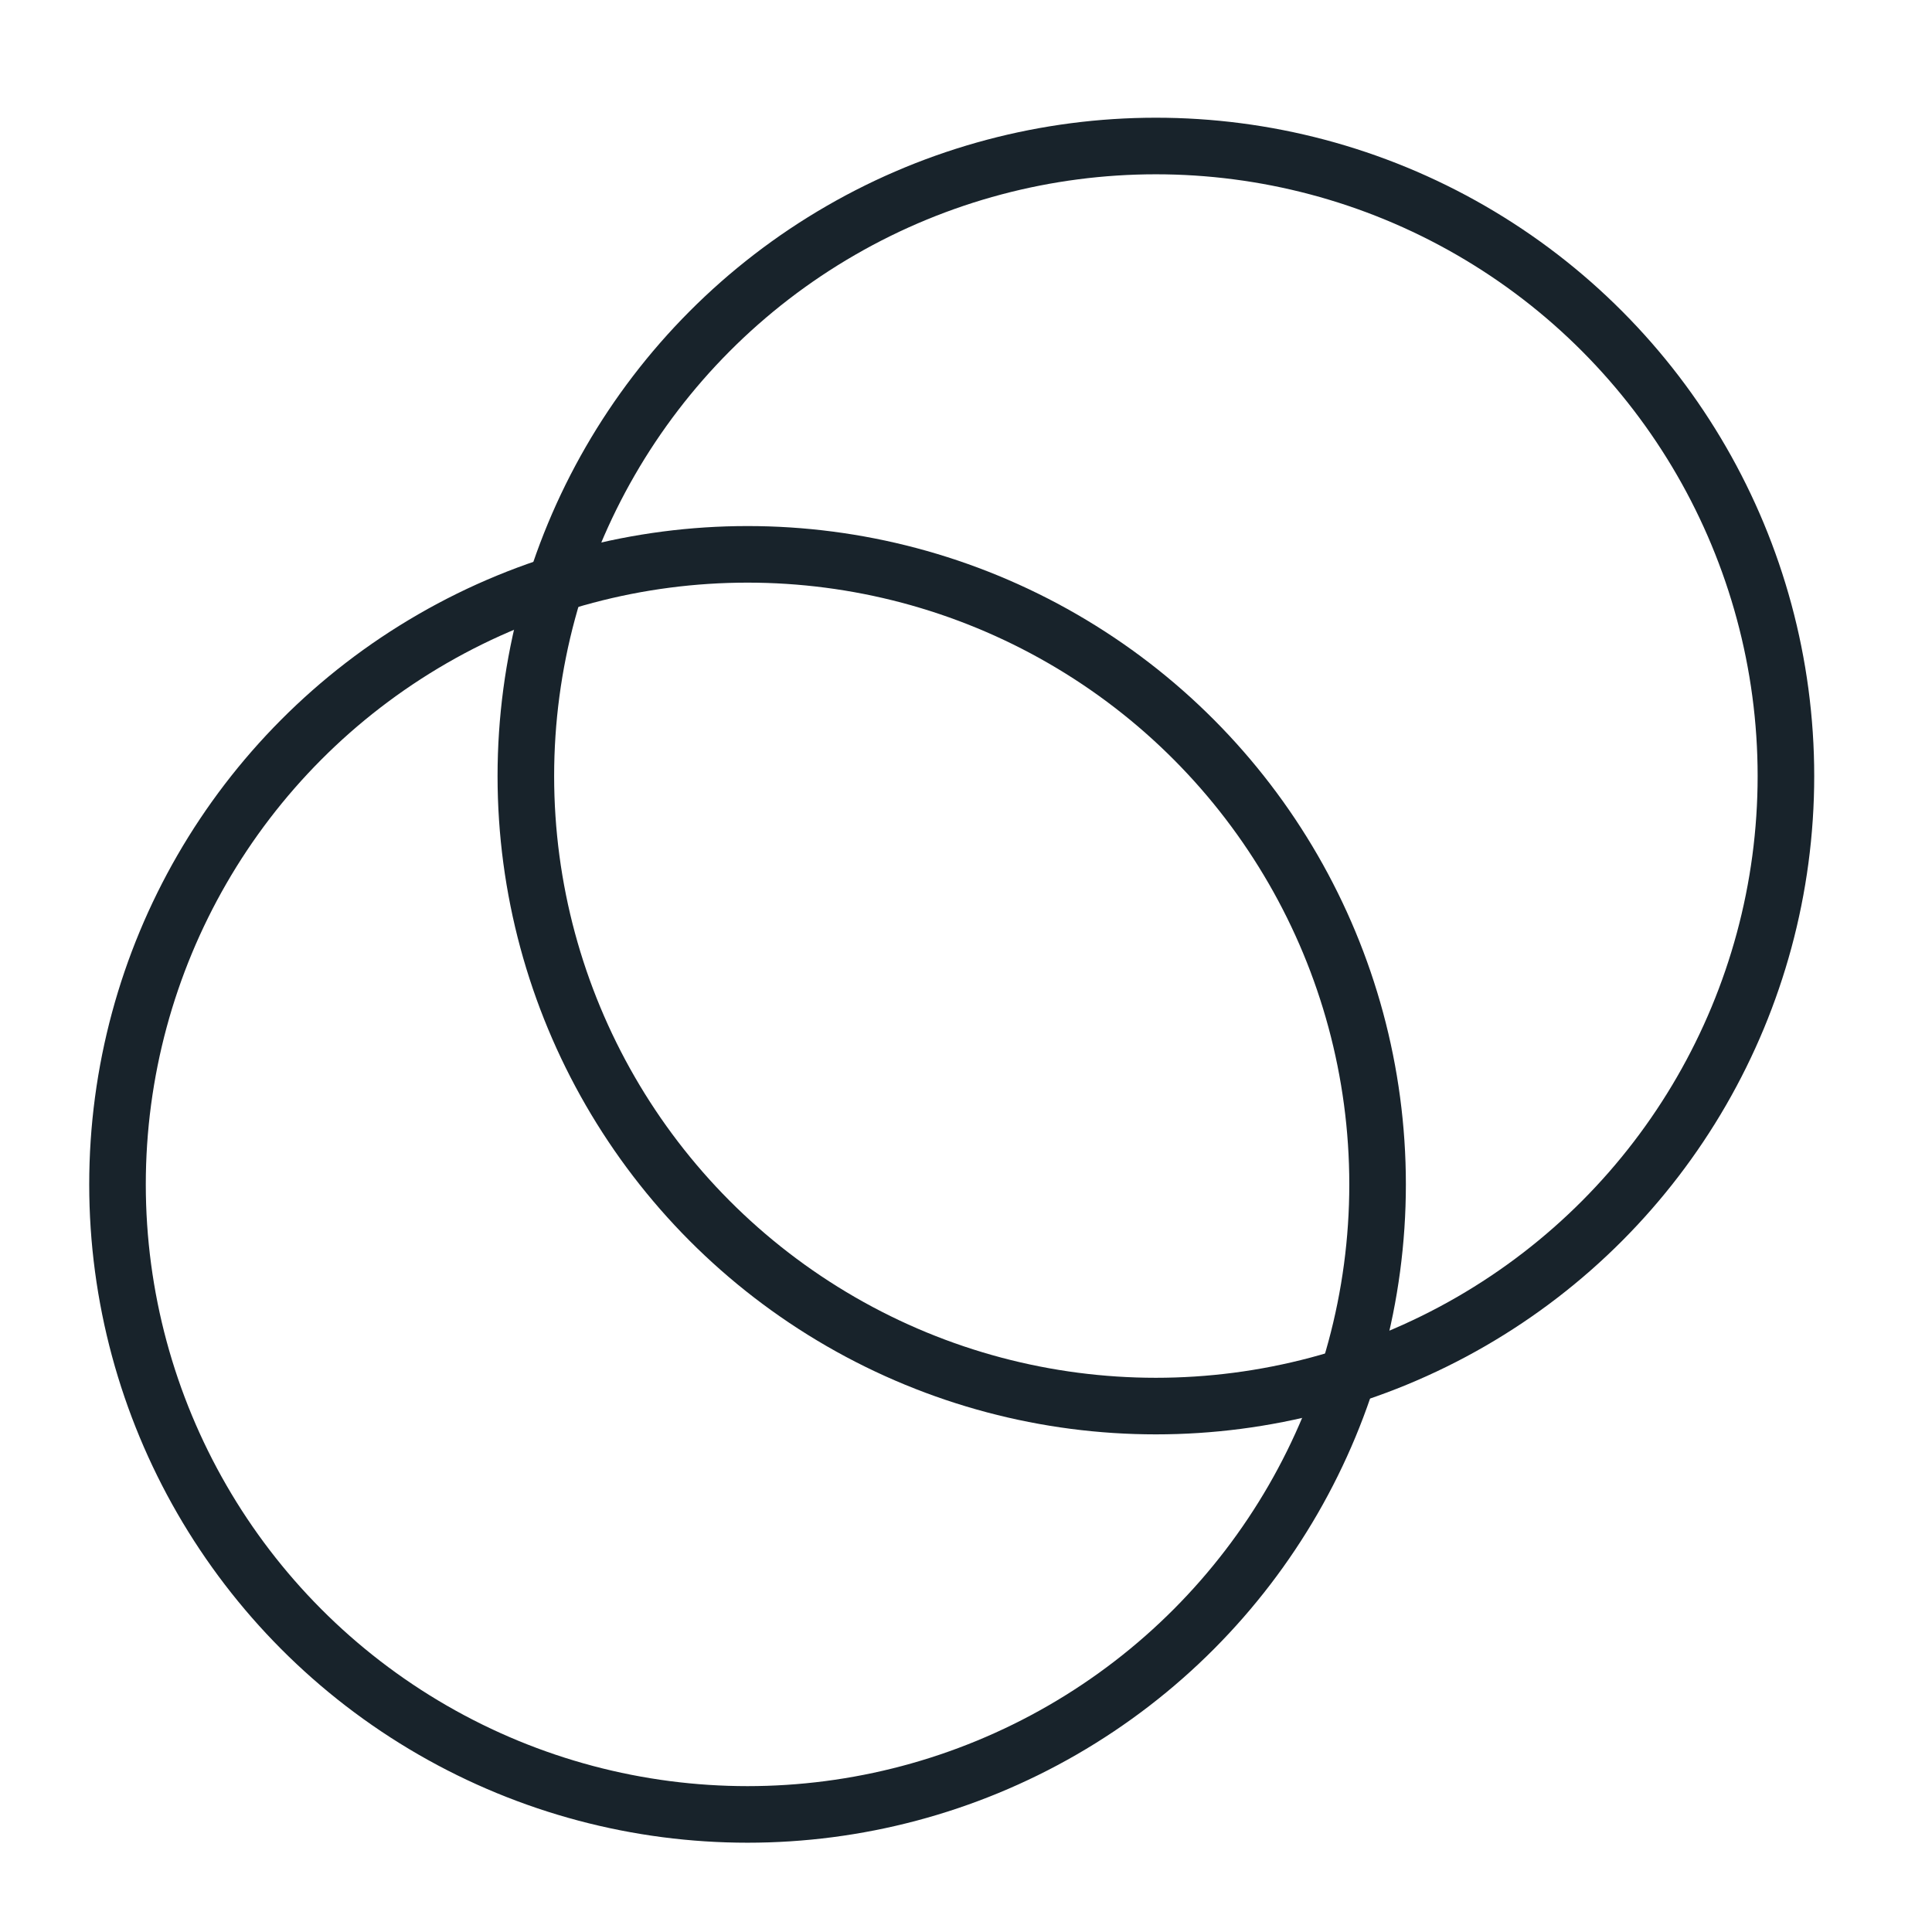 <svg width="28" height="28" viewBox="0 0 28 28" fill="none" xmlns="http://www.w3.org/2000/svg">
<circle cx="10.834" cy="17.165" r="9.131" stroke="#18232B" stroke-width="0.82"/>
<circle cx="16.752" cy="11.247" r="9.131" stroke="#18232B" stroke-width="0.82"/>
</svg>
